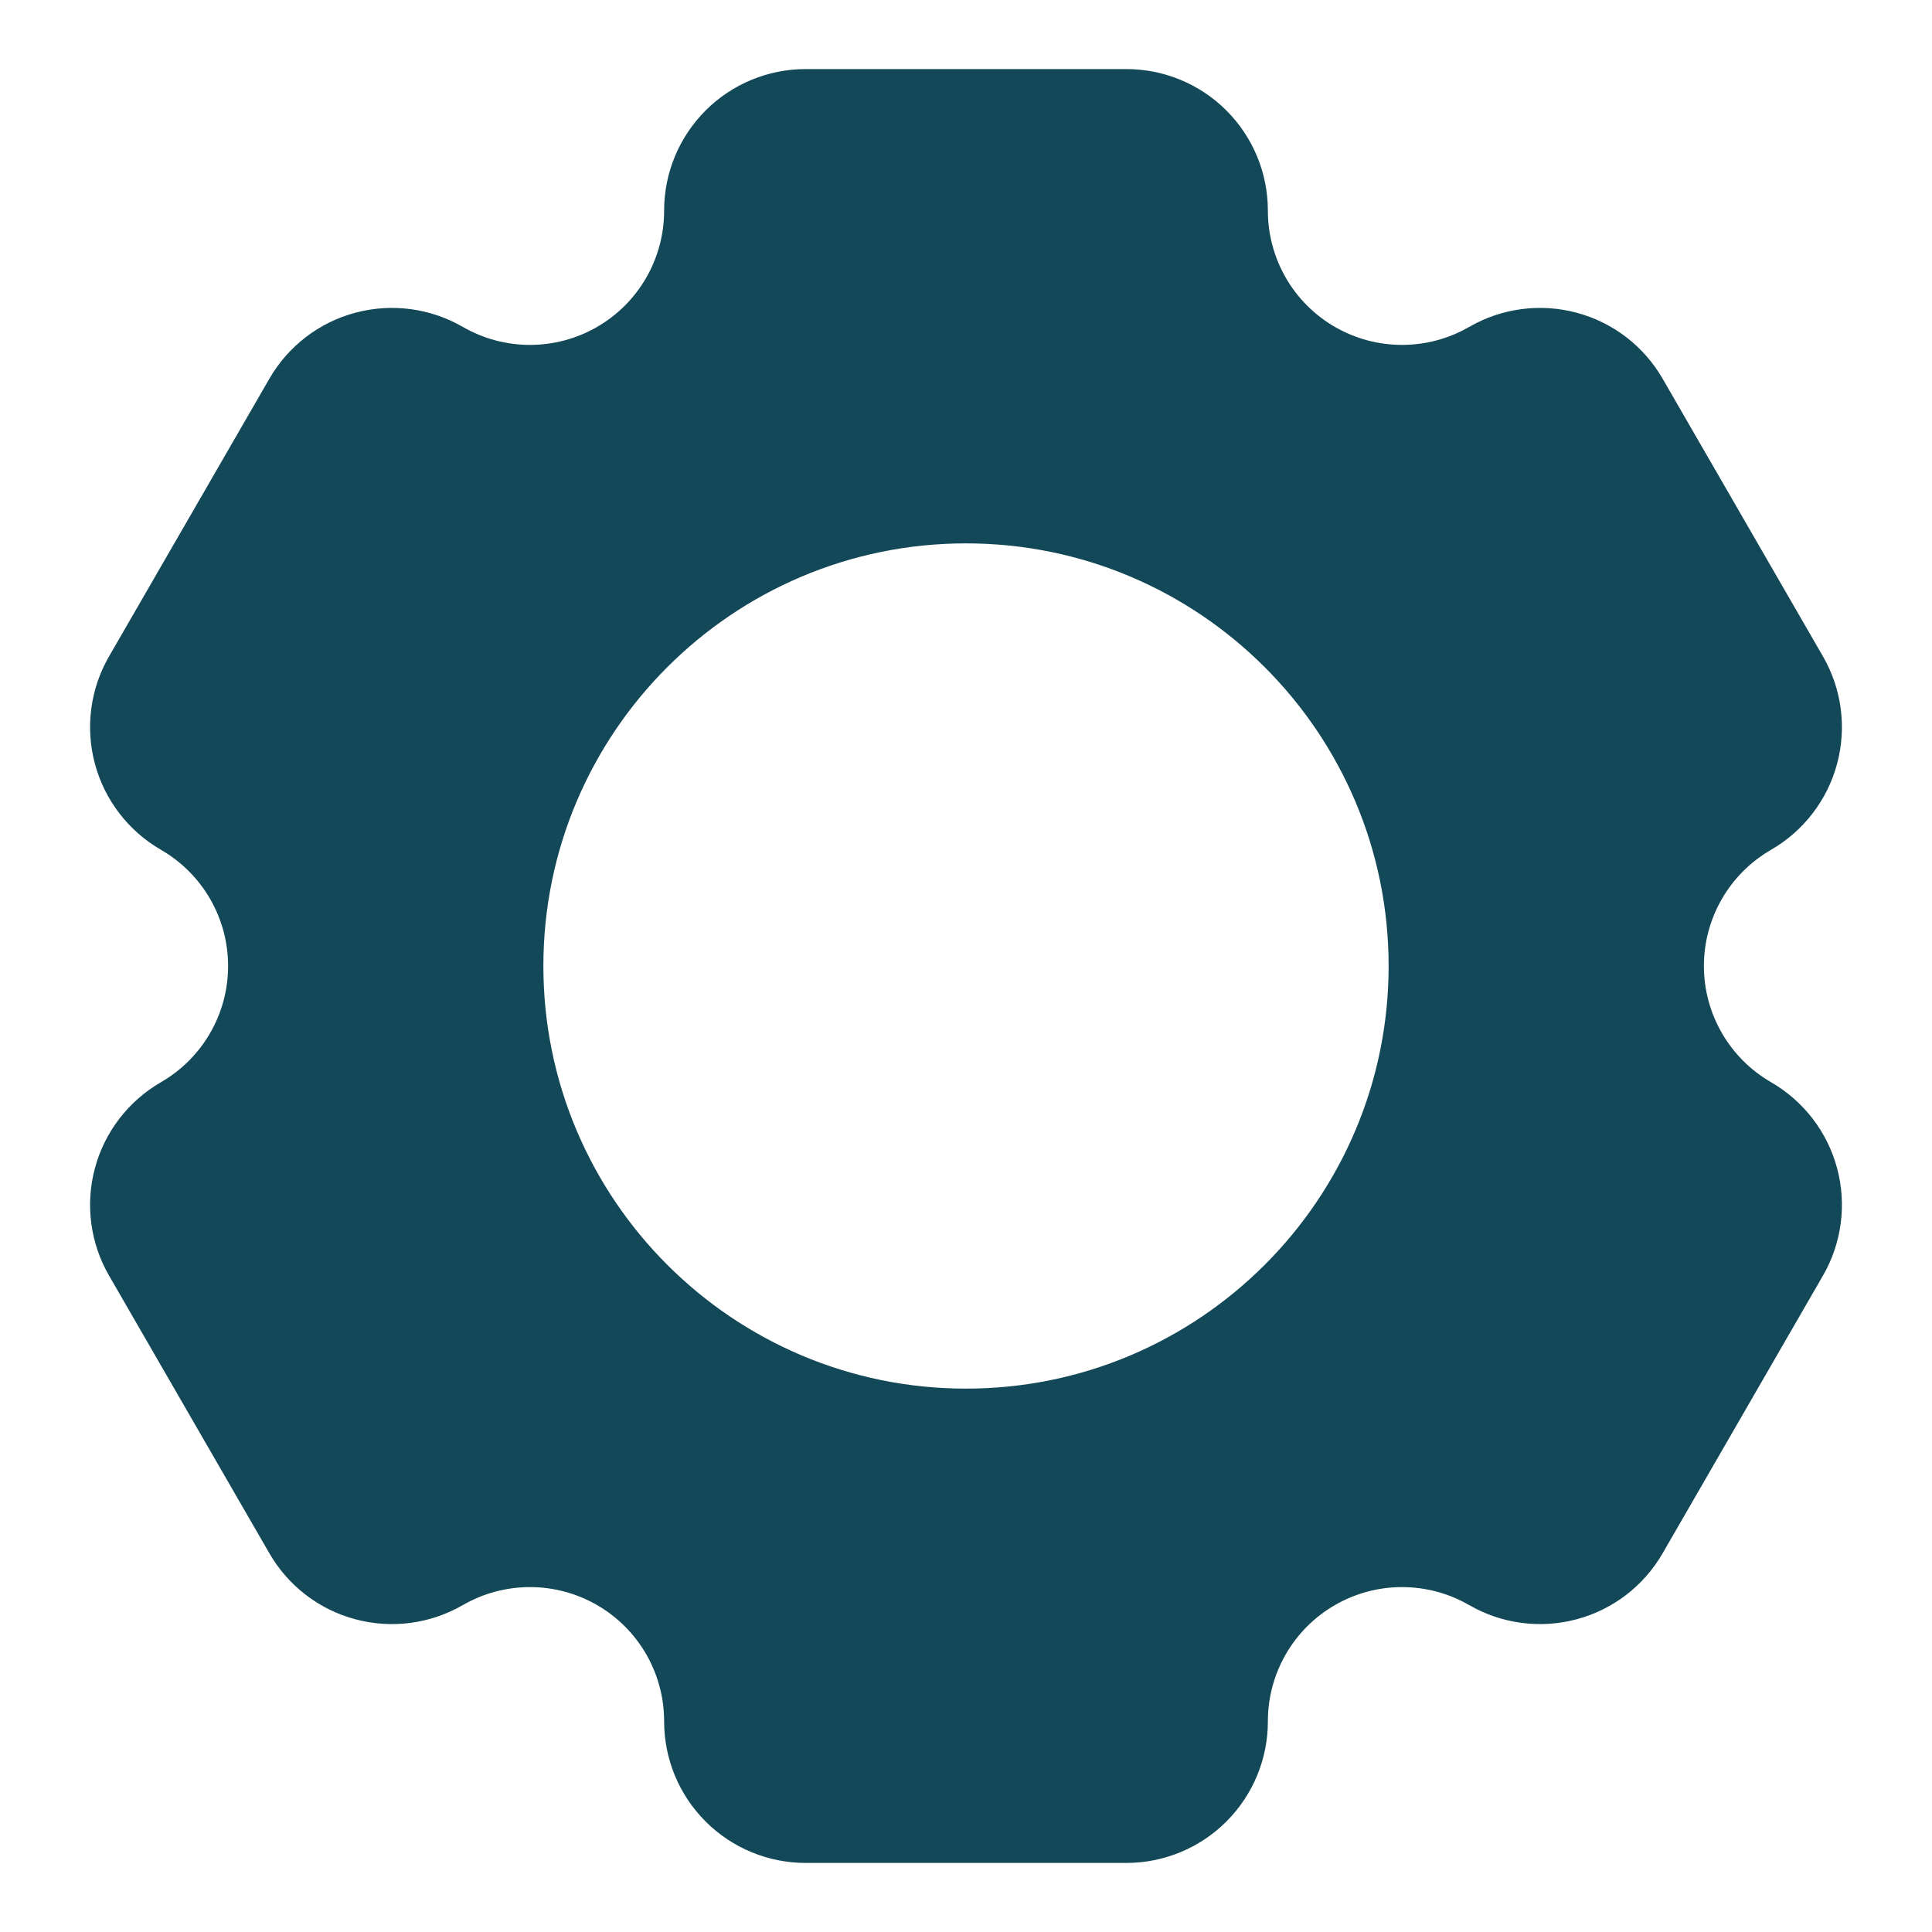 <?xml version="1.0" encoding="UTF-8" standalone="no"?>
<!-- Uploaded to: SVG Repo, www.svgrepo.com, Generator: SVG Repo Mixer Tools -->

<svg
   fill="#000000"
   width="800px"
   height="800px"
   viewBox="0 0 32 32"
   style="fill-rule:evenodd;clip-rule:evenodd;stroke-linejoin:round;stroke-miterlimit:2;"
   version="1.1"
   xml:space="preserve"
   id="svg1"
   sodipodi:docname="setting-gear-cogwheel-svgrepo-com.svg"
   inkscape:version="1.3.2 (091e20e, 2023-11-25, custom)"
   xmlns:inkscape="http://www.inkscape.org/namespaces/inkscape"
   xmlns:sodipodi="http://sodipodi.sourceforge.net/DTD/sodipodi-0.dtd"
   xmlns="http://www.w3.org/2000/svg"
   xmlns:svg="http://www.w3.org/2000/svg"><defs
     id="defs1" /><sodipodi:namedview
     id="namedview1"
     pagecolor="#ffffff"
     bordercolor="#000000"
     borderopacity="0.25"
     inkscape:showpageshadow="2"
     inkscape:pageopacity="0.0"
     inkscape:pagecheckerboard="0"
     inkscape:deskcolor="#d1d1d1"
     inkscape:zoom="0.36813747"
     inkscape:cx="339.54707"
     inkscape:cy="300.15961"
     inkscape:window-width="1920"
     inkscape:window-height="1009"
     inkscape:window-x="-8"
     inkscape:window-y="-8"
     inkscape:window-maximized="1"
     inkscape:current-layer="svg1" /><path
     d="M24.336,5.414l-0.003,0.001c-0.687,0.397 -1.535,0.397 -2.222,0c-0.687,-0.396 -1.111,-1.13 -1.111,-1.924l0,-0.003c-0,-0.622 -0.247,-1.218 -0.687,-1.658c-0.439,-0.439 -1.035,-0.686 -1.657,-0.686c-1.477,-0 -3.835,-0 -5.312,-0c-0.622,-0 -1.218,0.247 -1.657,0.686c-0.44,0.44 -0.687,1.036 -0.687,1.658l0,0.003c0,0.794 -0.424,1.528 -1.111,1.924c-0.687,0.397 -1.535,0.397 -2.222,0l-0.003,-0.001c-0.538,-0.311 -1.178,-0.395 -1.779,-0.234c-0.6,0.16 -1.112,0.553 -1.423,1.092c-0.738,1.279 -1.918,3.321 -2.656,4.6c-0.311,0.538 -0.395,1.178 -0.234,1.779c0.161,0.6 0.554,1.112 1.092,1.423l0.003,0.002c0.687,0.397 1.111,1.13 1.111,1.924c-0,0.794 -0.424,1.527 -1.111,1.924l-0.003,0.002c-0.538,0.311 -0.931,0.823 -1.092,1.423c-0.161,0.601 -0.077,1.241 0.234,1.779c0.738,1.279 1.918,3.321 2.656,4.6c0.311,0.539 0.823,0.932 1.423,1.092c0.601,0.161 1.241,0.077 1.779,-0.234l0.003,-0.001c0.687,-0.397 1.535,-0.397 2.222,-0c0.687,0.396 1.111,1.13 1.111,1.924l-0,0.003c0,0.622 0.247,1.218 0.687,1.658c0.439,0.439 1.035,0.686 1.657,0.686c1.477,0 3.835,0 5.312,0c0.622,0 1.218,-0.247 1.657,-0.686c0.44,-0.44 0.687,-1.036 0.687,-1.658l-0,-0.003c-0,-0.794 0.424,-1.528 1.111,-1.924c0.687,-0.397 1.535,-0.397 2.222,-0l0.003,0.001c0.538,0.311 1.178,0.395 1.779,0.234c0.6,-0.16 1.112,-0.553 1.423,-1.092c0.738,-1.279 1.918,-3.321 2.656,-4.6c0.311,-0.538 0.395,-1.178 0.234,-1.779c-0.161,-0.6 -0.554,-1.112 -1.092,-1.423l-0.003,-0.002c-0.687,-0.397 -1.111,-1.13 -1.111,-1.924c0,-0.794 0.424,-1.527 1.111,-1.924l0.003,-0.002c0.538,-0.311 0.931,-0.823 1.092,-1.423c0.161,-0.601 0.077,-1.241 -0.234,-1.779c-0.738,-1.279 -1.918,-3.321 -2.656,-4.6c-0.311,-0.539 -0.823,-0.932 -1.423,-1.092c-0.601,-0.161 -1.241,-0.077 -1.779,0.234Zm-8.336,3.586c-3.863,0 -7,3.137 -7,7c0,3.863 3.137,7 7,7c3.863,0 7,-3.137 7,-7c0,-3.863 -3.137,-7 -7,-7Z"
     id="path1"
     style="fill:#124858;fill-opacity:1" /><g
     id="Icon" /></svg>
